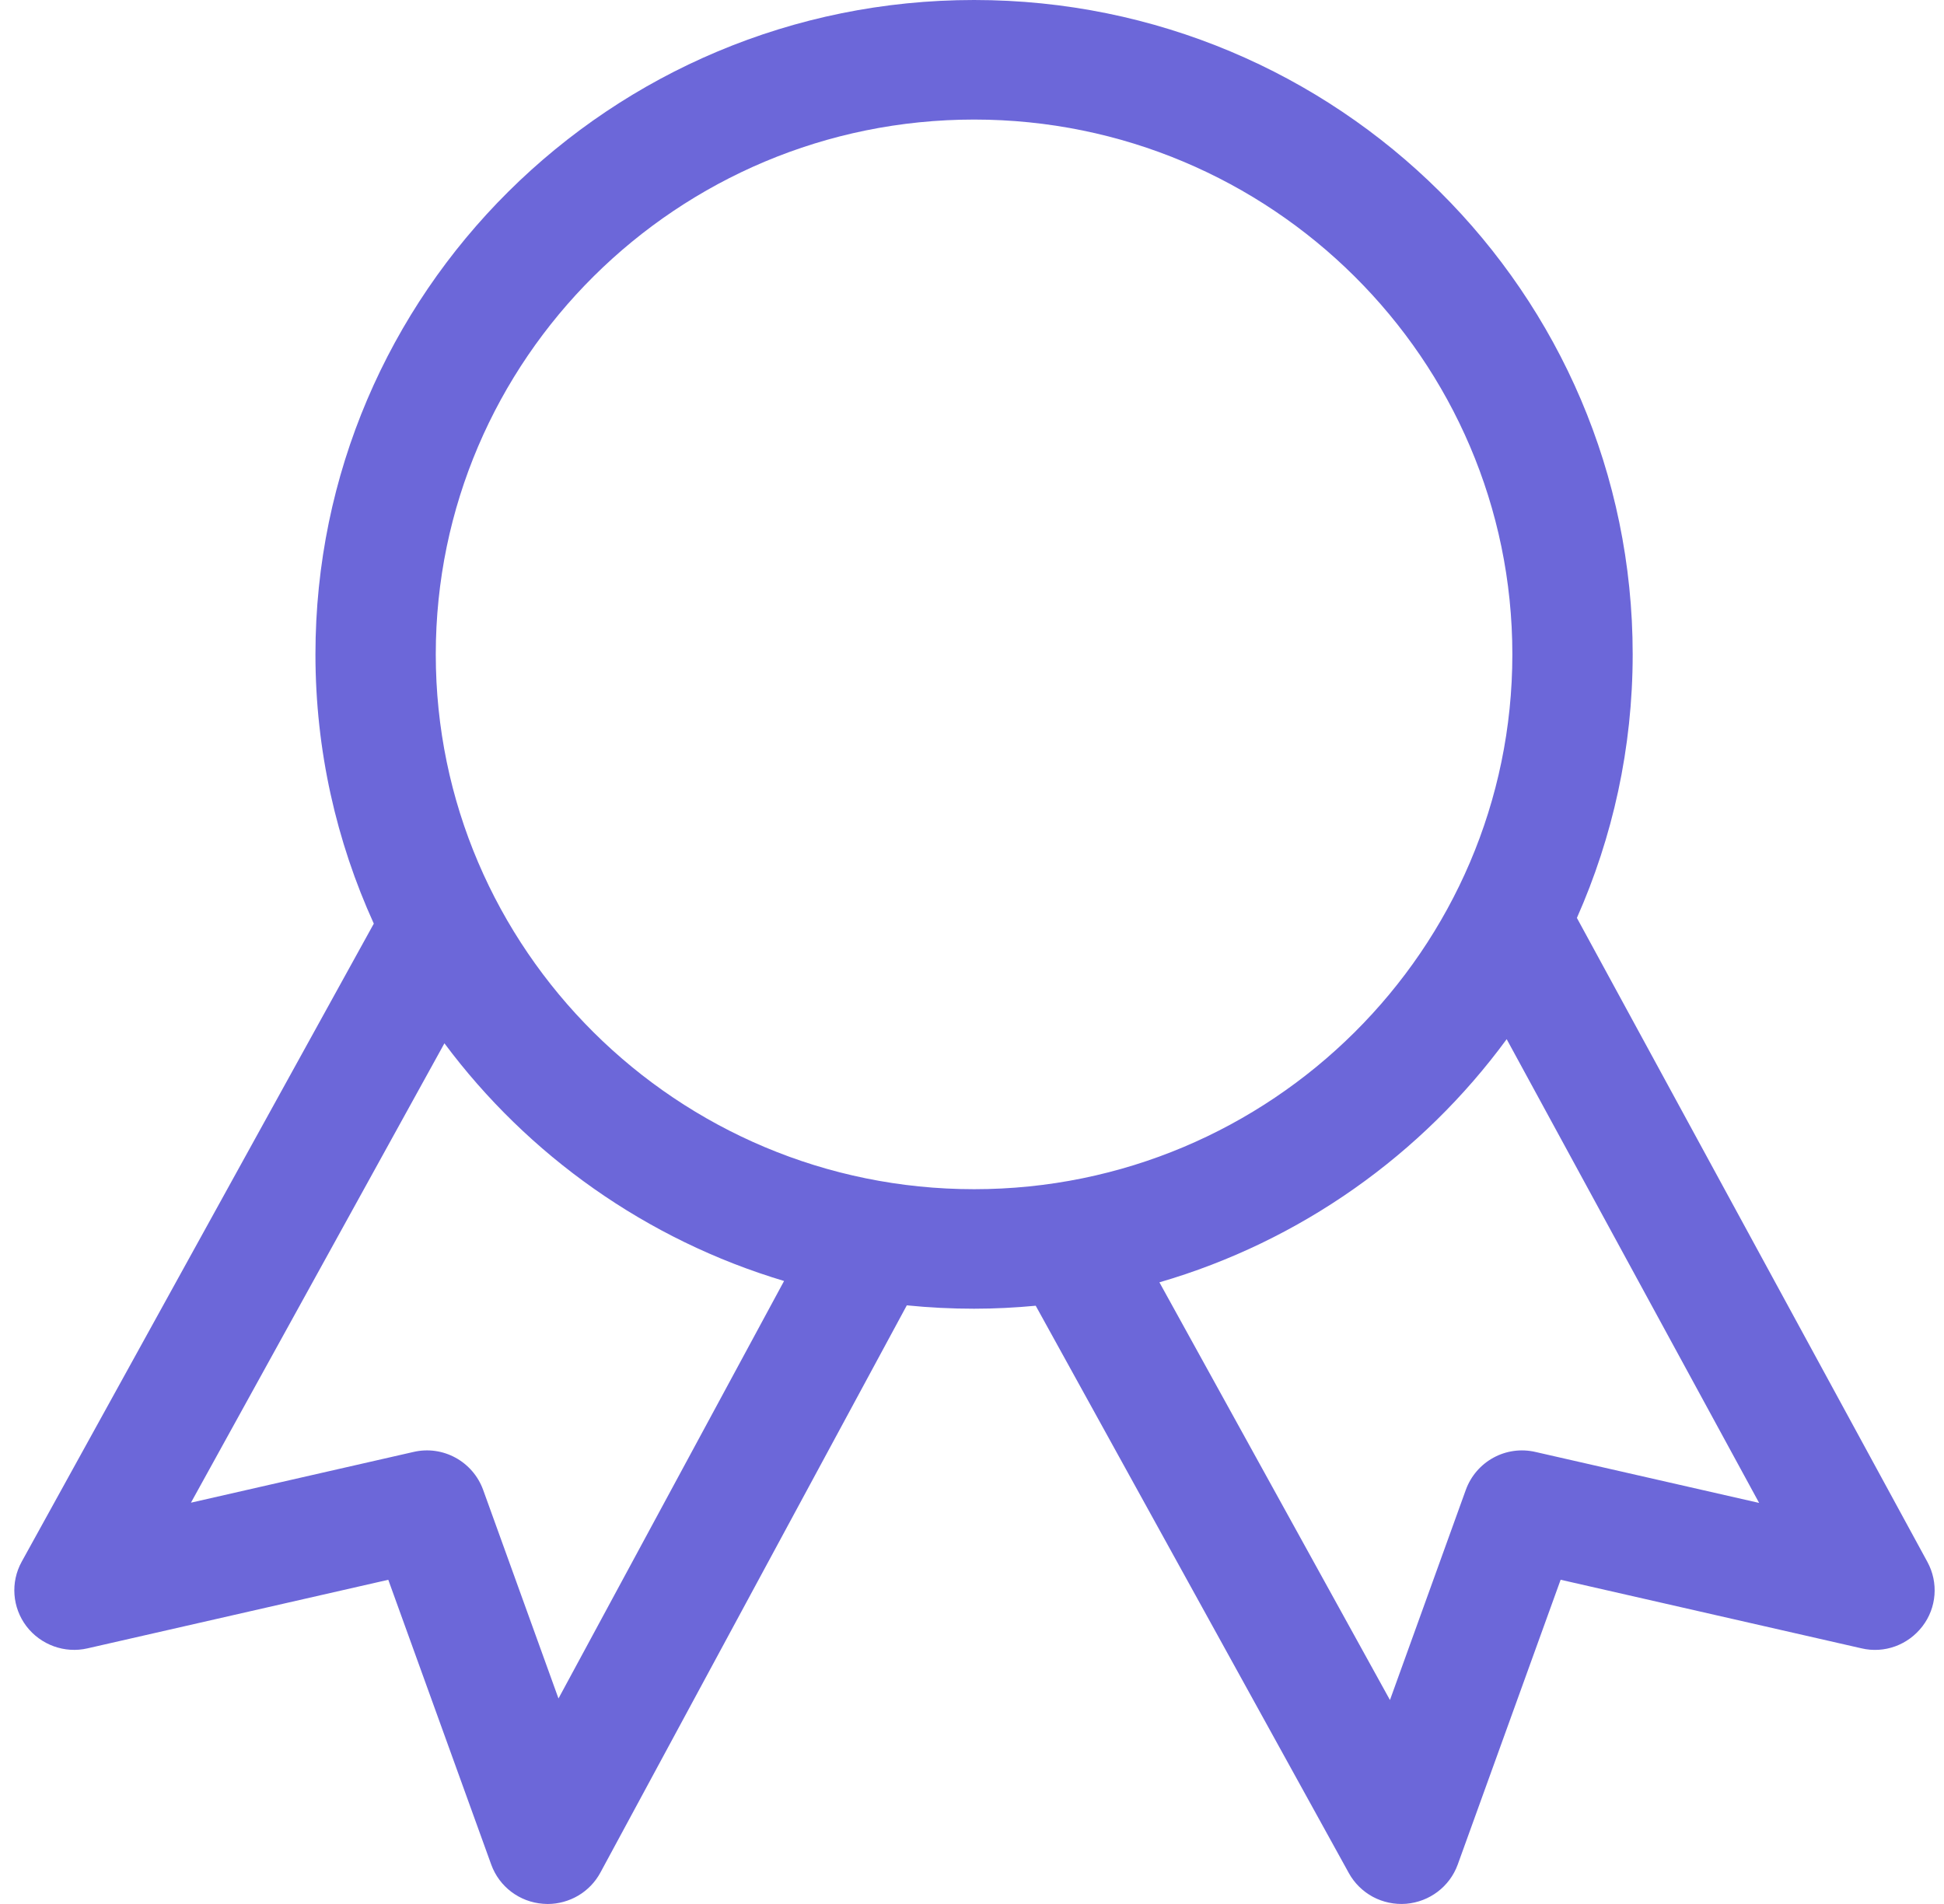 <svg width="49" height="48" viewBox="0 0 49 48" fill="none" xmlns="http://www.w3.org/2000/svg">
<path d="M48.583 39.379L39.747 23.141C40.648 21.107 41.153 18.86 41.153 16.496C41.153 7.385 33.72 0 24.552 0C15.383 0 7.951 7.386 7.951 16.496C7.951 18.917 8.48 21.215 9.422 23.285L0.547 39.371C0.261 39.888 0.308 40.526 0.666 40.998C1.025 41.468 1.63 41.69 2.208 41.555L9.787 39.827L12.382 47.007C12.584 47.565 13.096 47.952 13.691 47.995C13.729 47.998 13.766 48 13.802 48C14.075 48 14.343 47.926 14.578 47.787C14.812 47.648 15.004 47.448 15.133 47.209L22.857 32.908C23.42 32.965 23.985 32.993 24.552 32.993C25.076 32.993 25.594 32.966 26.106 32.918L33.998 47.22C34.137 47.473 34.348 47.681 34.603 47.819C34.859 47.956 35.15 48.017 35.44 47.995C36.032 47.947 36.542 47.561 36.743 47.006L39.337 39.826L46.916 41.554C47.498 41.693 48.097 41.469 48.456 41C48.816 40.532 48.864 39.897 48.583 39.379H48.583ZM14.077 42.819L12.178 37.56C11.918 36.845 11.164 36.429 10.418 36.605L4.813 37.883L11.202 26.302C13.306 29.127 16.296 31.257 19.763 32.294L14.077 42.819ZM10.984 16.496C10.984 9.062 17.071 3.014 24.553 3.014C32.034 3.014 38.12 9.062 38.12 16.496C38.12 23.93 32.034 29.98 24.553 29.98C17.07 29.98 10.984 23.93 10.984 16.496V16.496ZM38.706 36.605C37.957 36.43 37.207 36.845 36.947 37.56L35.035 42.858L29.224 32.328C32.783 31.292 35.846 29.105 37.977 26.198L44.34 37.889L38.706 36.605Z" fill="#6C67D9"/>
</svg>
